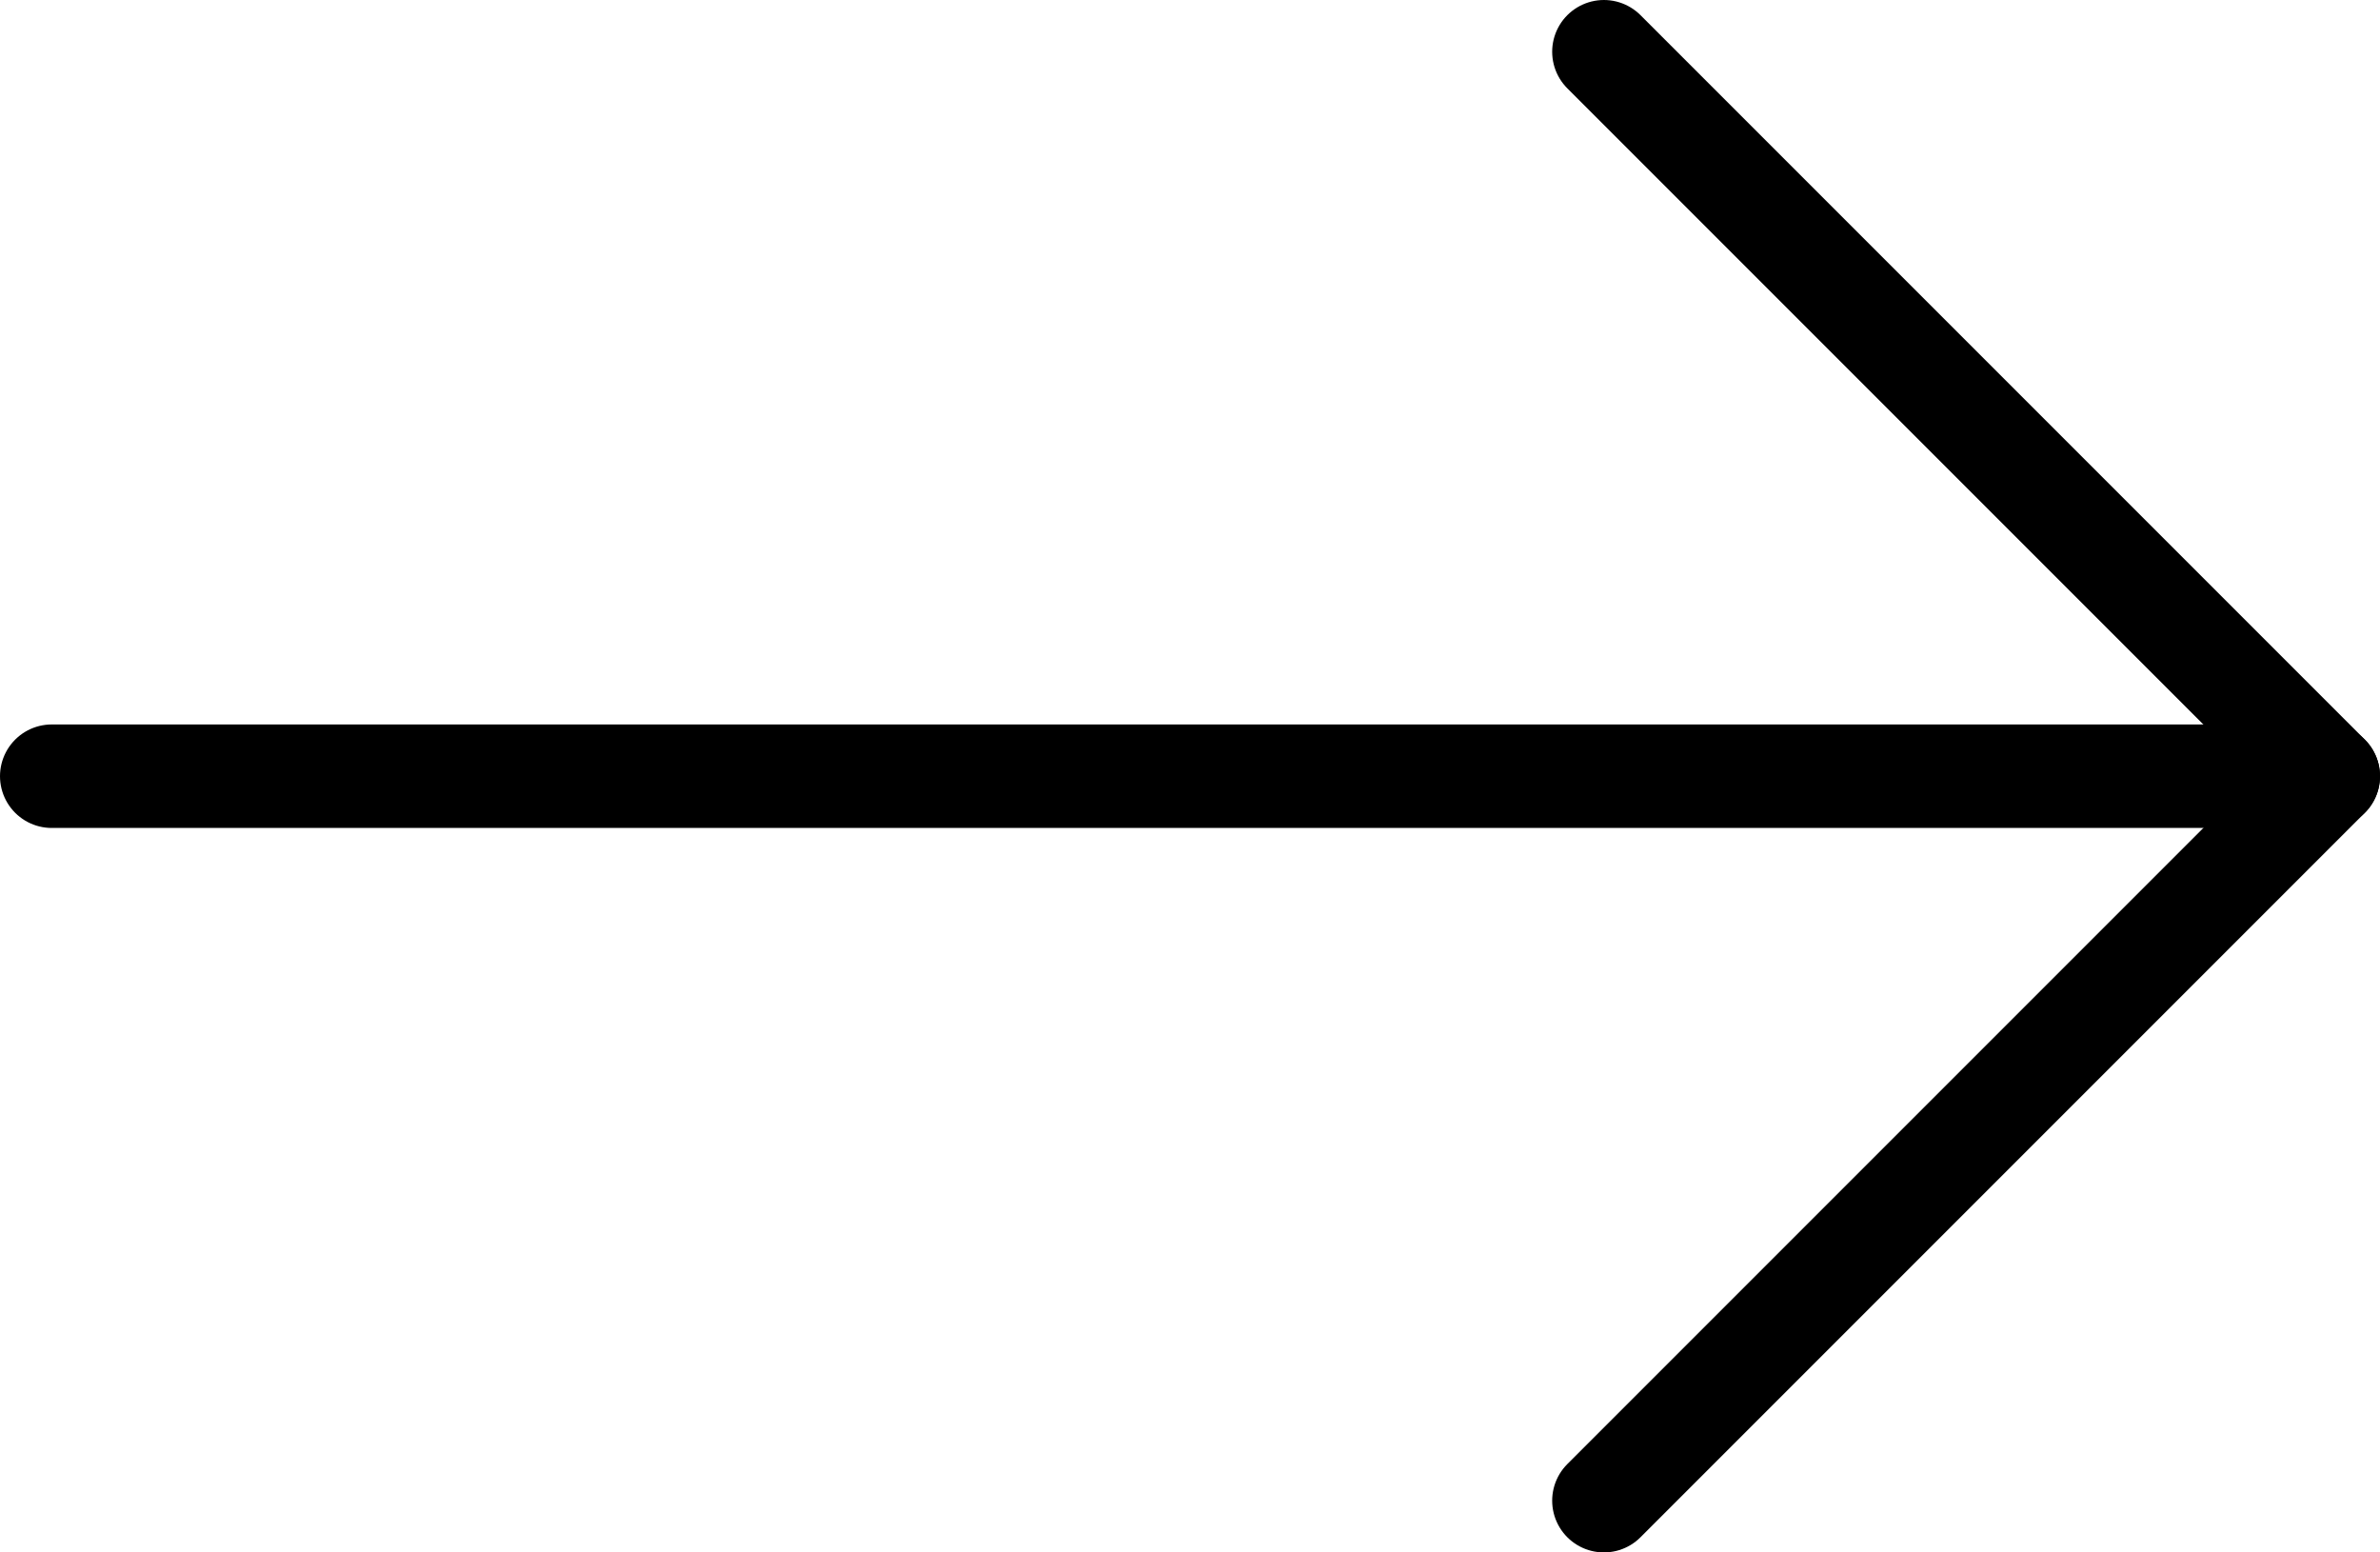 <svg width="23" height="15" viewBox="0 0 23 15" fill="none" xmlns="http://www.w3.org/2000/svg">
<path d="M0.5 7.5L22.5 7.5" stroke="black" stroke-linecap="round" stroke-linejoin="round"/>
<path d="M15.5 0.5L22.5 7.5L15.5 14.5" stroke="black" stroke-linecap="round" stroke-linejoin="round"/>
</svg>
